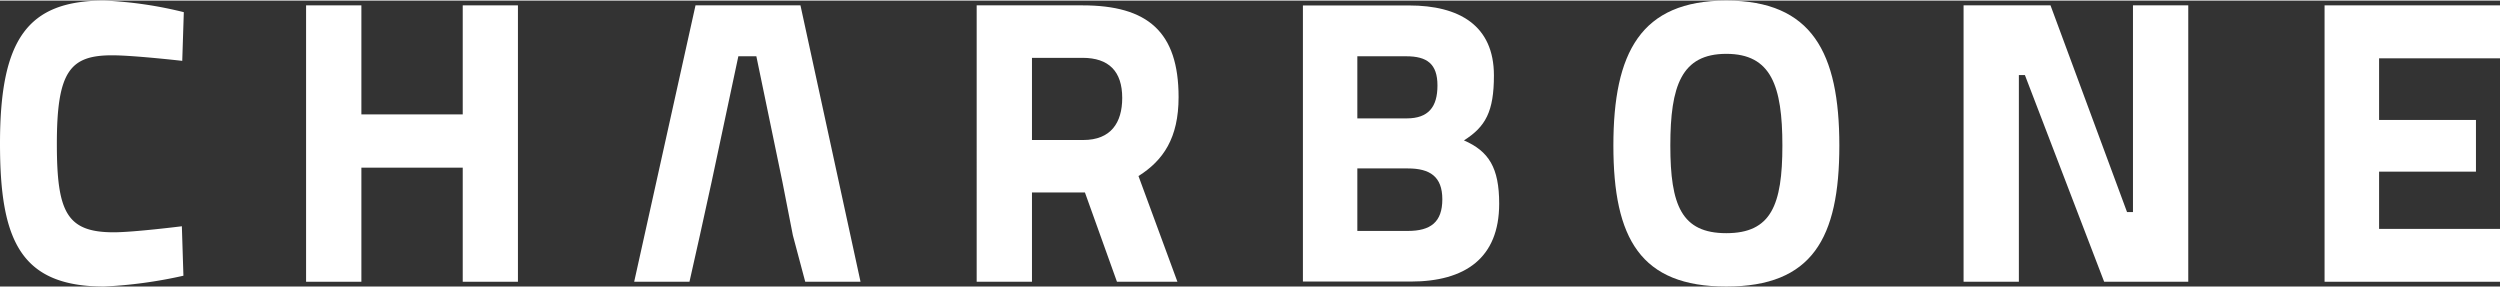 <svg xmlns="http://www.w3.org/2000/svg" width="3.57in" height="0.41in" viewBox="0 0 256.79 29.37"><rect x="0" y="0" width="256.79" height="29.37" fill="#333333" stroke="none"/><path d="M18.84,28.26a47.07,47.07,0,0,1-8.14,1.11C2.06,29.37,0,24.56,0,14.69,0,4,2.8,0,10.7,0a41,41,0,0,1,8.18,1.19l-.16,5s-5-.57-7.2-.57c-4.32,0-5.68,1.64-5.68,9.09,0,7,1,9.09,5.84,9.09,2.06,0,7-.62,7-.62Z" fill="#ffffff"/><polygon points="47.53 17.16 37.12 17.16 37.12 28.88 31.44 28.88 31.44 0.49 37.12 0.49 37.12 11.69 47.53 11.69 47.53 0.49 53.2 0.49 53.2 28.88 47.53 28.88 47.53 17.16" fill="#ffffff"/><polyline points="80.37 18.64 77.69 5.72 75.84 5.72 73.09 18.64 71.89 24.11 70.82 28.88 65.14 28.88 71.44 0.49 82.22 0.49 88.39 28.88 82.71 28.88 81.44 24.11" fill="#ffffff"/><path d="M111.44,19.71H106v9.17h-5.68V.49h10.86c6.71,0,9.88,2.72,9.88,9.43,0,4.19-1.57,6.5-4.12,8.1l4,10.86h-6.21Zm-.25-13.83H106v8.44h5.27c2.83,0,4-1.77,4-4.32,0-2.72-1.36-4.12-4.08-4.12" fill="#ffffff"/><path d="M144.73.5c5.15,0,8.72,2.05,8.72,7.19,0,3.71-.86,5.27-3.08,6.67,2.55,1.11,3.62,2.8,3.62,6.5,0,5.59-3.5,8-9.09,8H133.83V.5Zm-5.31,5.22V12.1h5.07c2.22,0,3.16-1.16,3.16-3.38s-1.07-3-3.21-3Zm0,11.52v6.42h5.19c2.34,0,3.54-.91,3.54-3.25s-1.28-3.17-3.54-3.17Z" fill="#ffffff"/><path d="M165.72,14.89c0-9.54,2.8-14.89,11.6-14.89s11.61,5.35,11.61,14.89-2.8,14.48-11.61,14.48-11.6-4.93-11.6-14.48m17.36,0c0-6.13-1.15-9.42-5.76-9.42s-5.75,3.29-5.75,9.42,1.15,9,5.75,9,5.76-2.88,5.76-9" fill="#ffffff"/><polygon points="201.69 0.49 210.62 0.49 218.48 21.72 219.09 21.72 219.09 0.49 224.77 0.49 224.77 28.88 216.13 28.88 207.99 7.65 207.37 7.65 207.37 28.88 201.69 28.88 201.69 0.49" fill="#ffffff"/><polygon points="238.77 0.49 256.79 0.49 256.79 5.93 244.37 5.93 244.37 12.26 254.32 12.26 254.32 17.57 244.37 17.57 244.37 23.45 256.79 23.45 256.79 28.88 238.77 28.88 238.77 0.49" fill="#ffffff"/></svg>